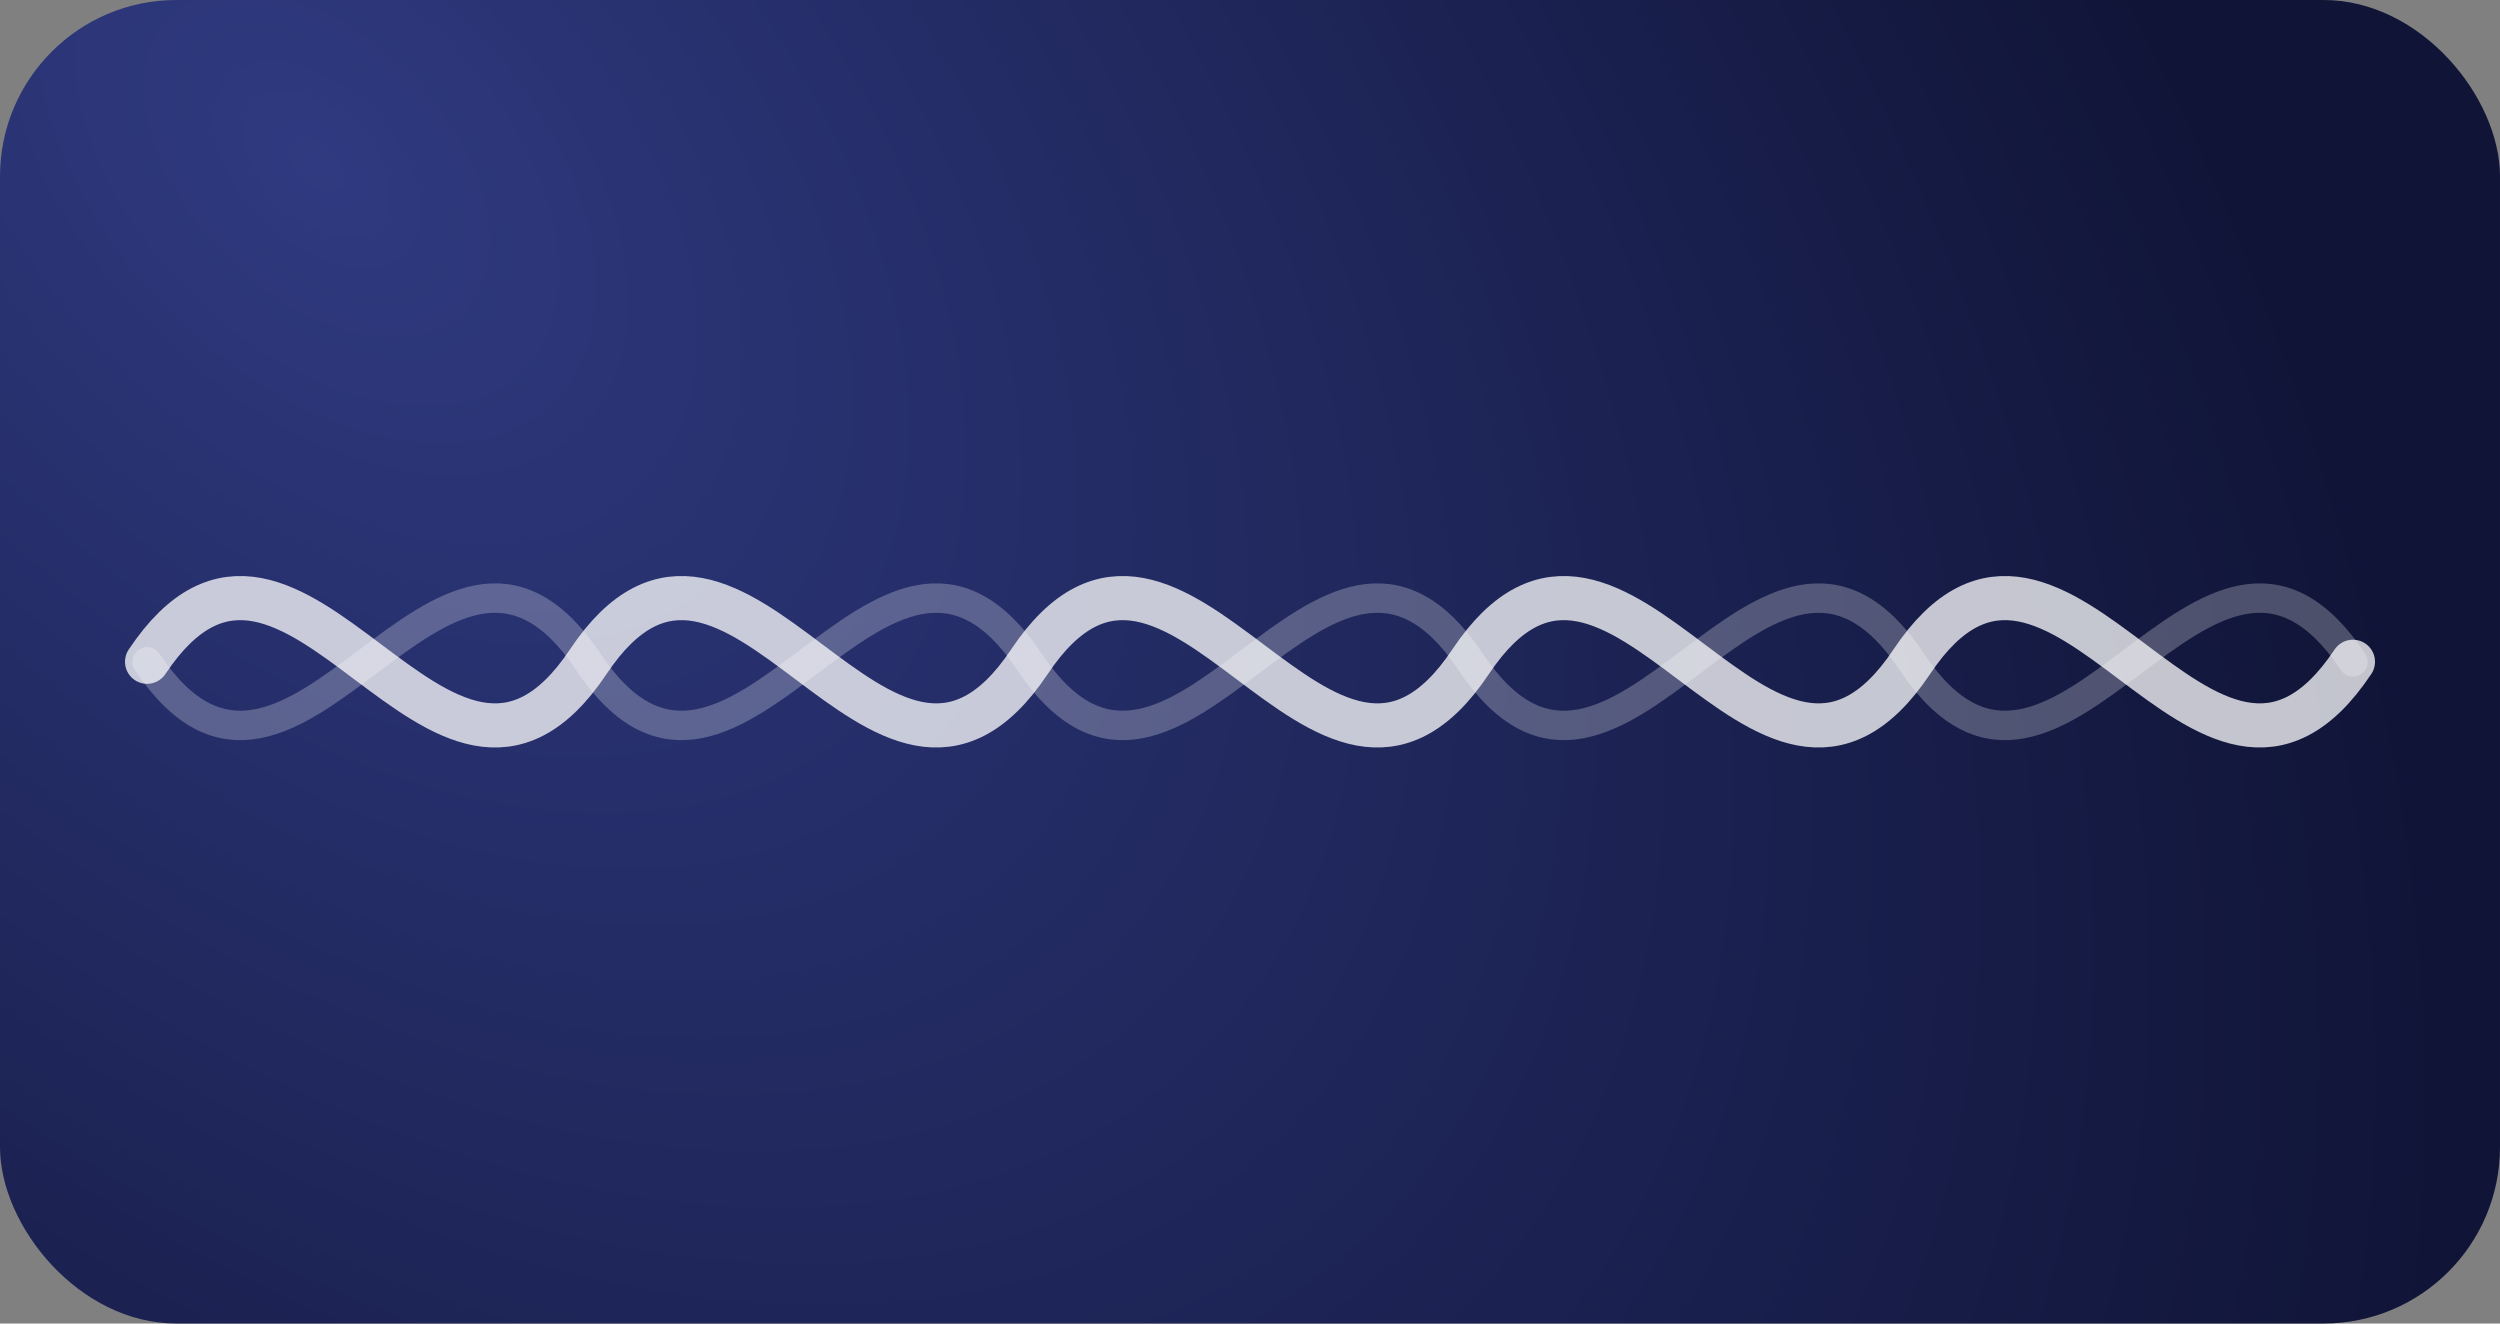 <svg width="340" height="180" viewBox="0 0 340 180" fill="none" xmlns="http://www.w3.org/2000/svg">
  <rect x="0" y="0" width="340" height="180" fill="#808080" stroke="none"/>
  <rect width="340" height="180" rx="24" fill="url(#grad)"/>
  <path d="M20 90 C40 60 60 120 80 90 C100 60 120 120 140 90 C160 60 180 120 200 90 C220 60 240 120 260 90 C280 60 300 120 320 90" stroke="rgba(255,255,255,0.75)" stroke-width="6" stroke-linecap="round" fill="none"/>
  <path d="M20 90 C40 120 60 60 80 90 C100 120 120 60 140 90 C160 120 180 60 200 90 C220 120 240 60 260 90 C280 120 300 60 320 90" stroke="rgba(255,255,255,0.25)" stroke-width="4" stroke-linecap="round" fill="none"/>
  <defs>
    <radialGradient id="grad" cx="0" cy="0" r="1" gradientUnits="userSpaceOnUse" gradientTransform="translate(40 20) rotate(45) scale(360 220)">
      <stop offset="0" stop-color="#2f3a80"/>
      <stop offset="1" stop-color="#101437"/>
    </radialGradient>
  </defs>
</svg>
